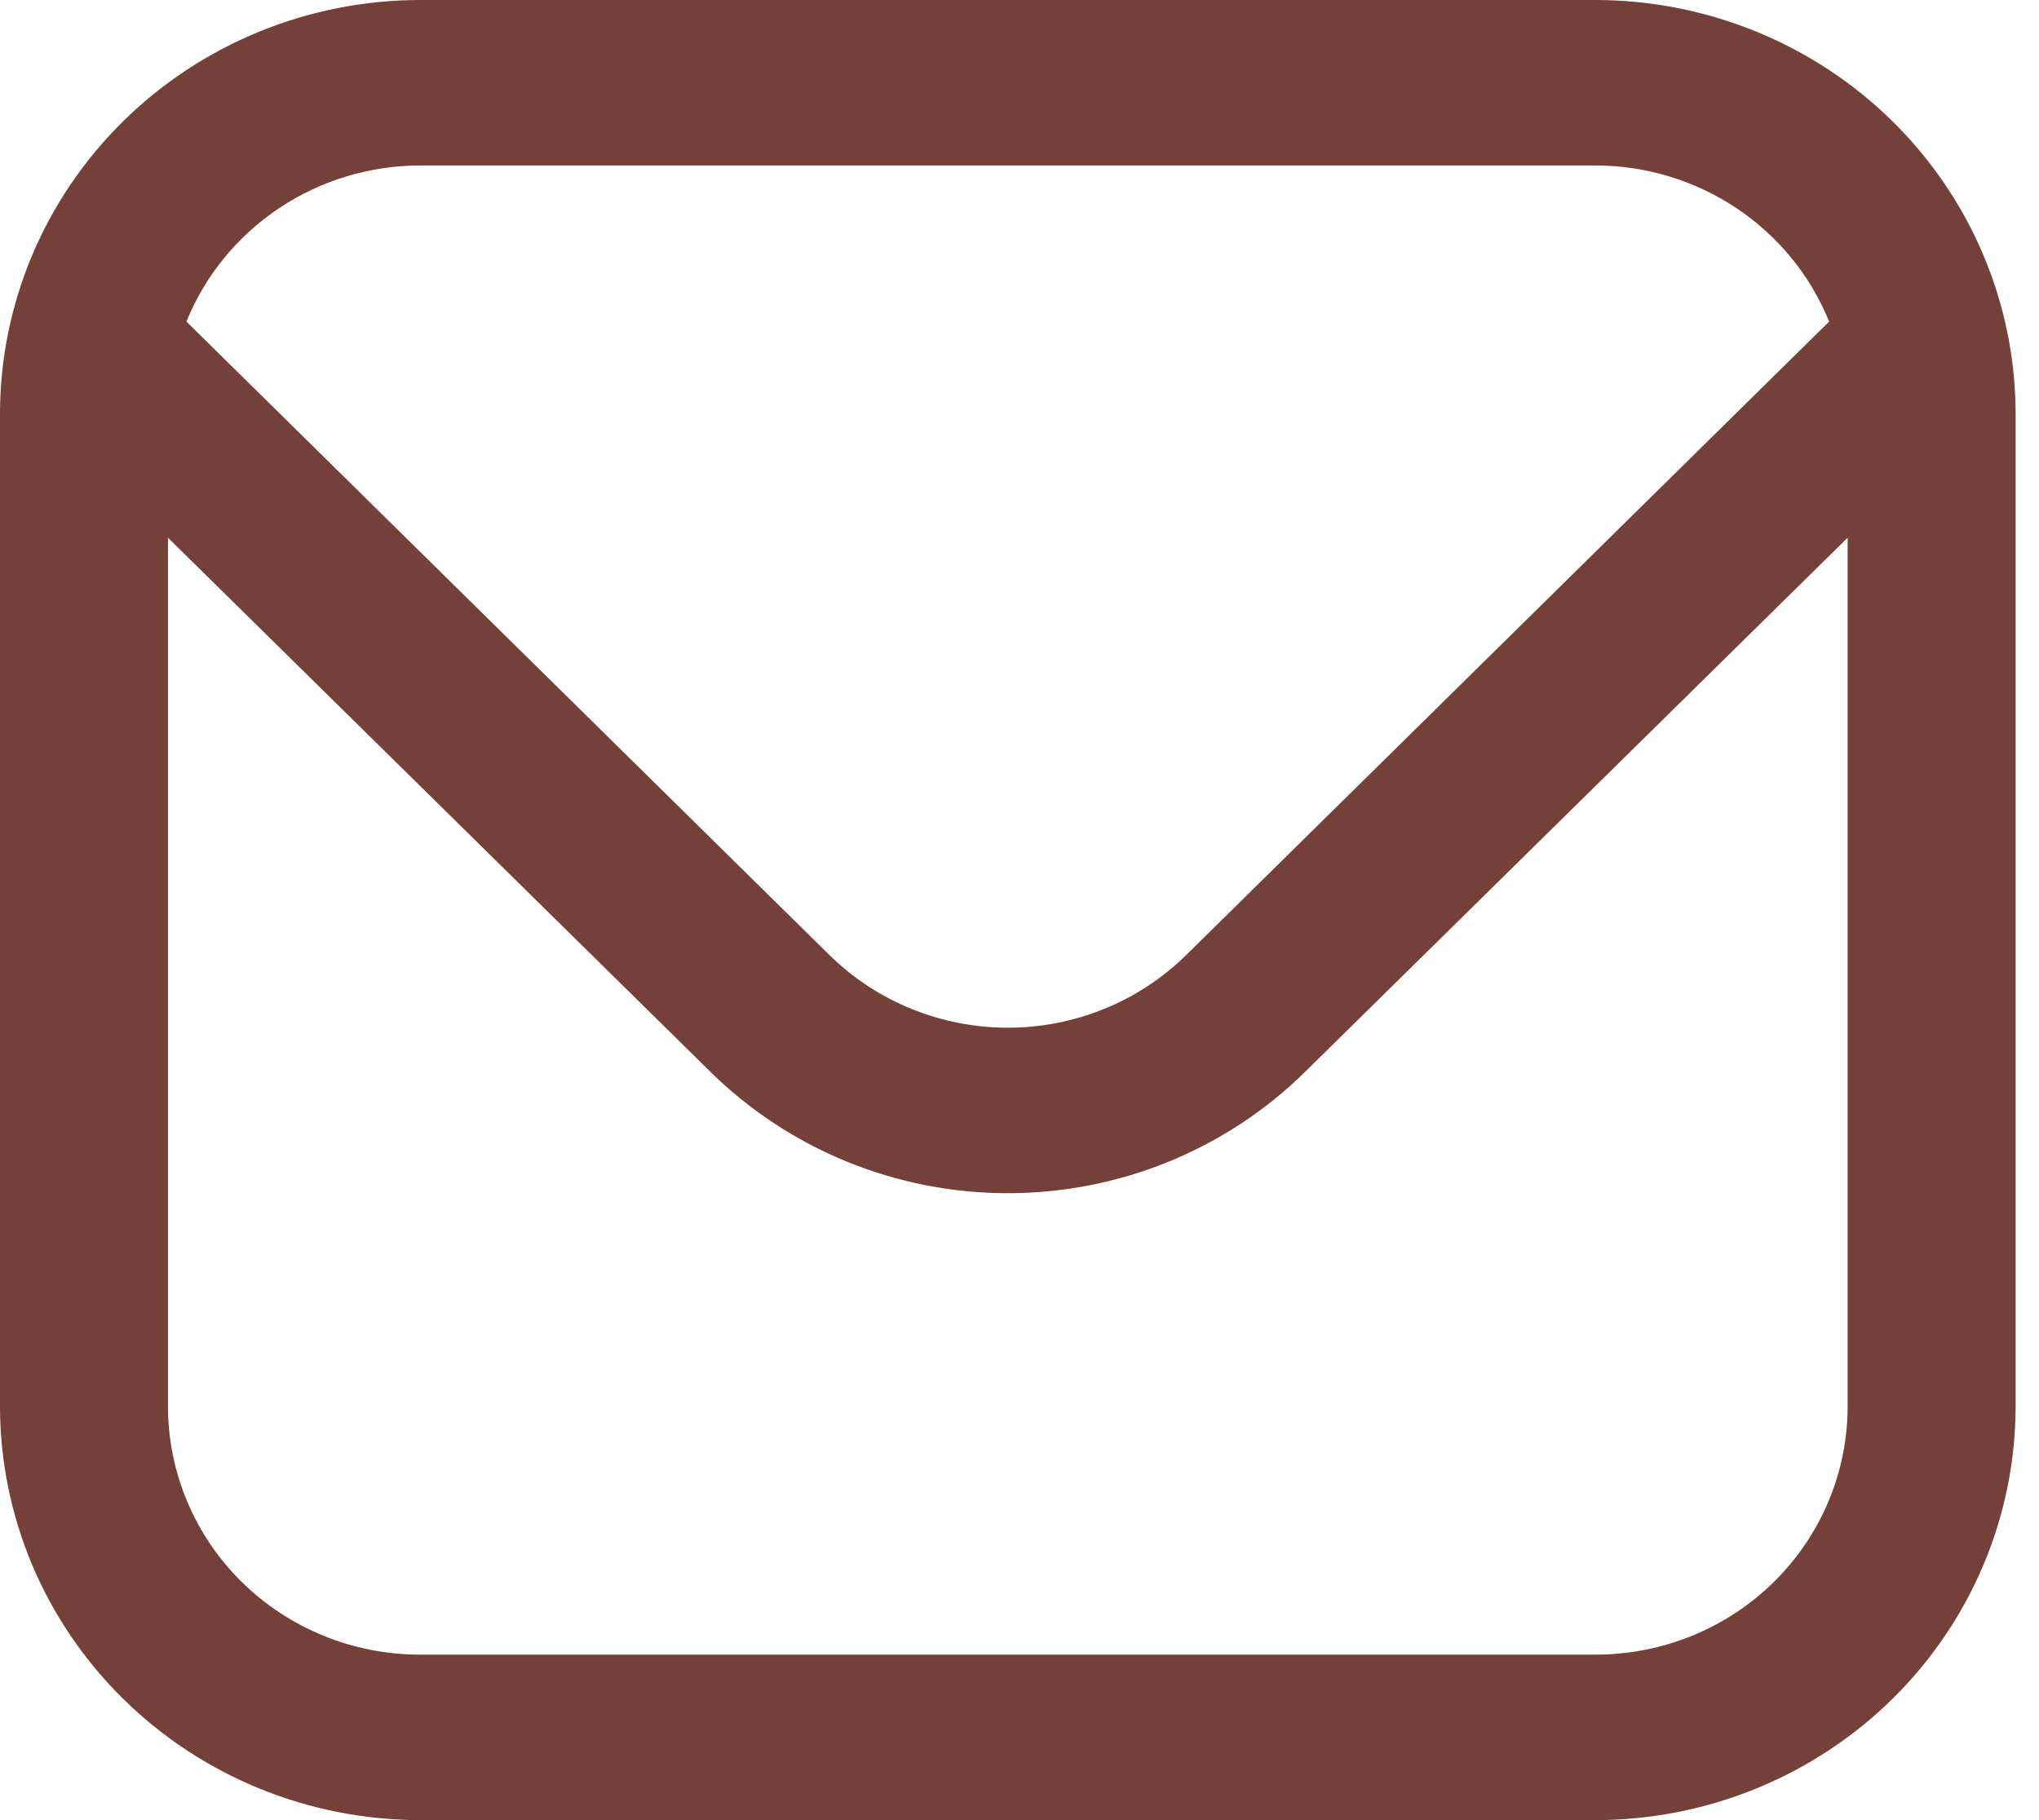 <svg width="28" height="25" viewBox="0 0 28 25" fill="none" xmlns="http://www.w3.org/2000/svg">
<path d="M21.912 0H5.766C4.238 0.002 2.772 0.601 1.691 1.666C0.61 2.731 0.002 4.175 0 5.682L0 19.318C0.002 20.825 0.61 22.269 1.691 23.334C2.772 24.399 4.238 24.998 5.766 25H21.912C23.441 24.998 24.907 24.399 25.988 23.334C27.069 22.269 27.677 20.825 27.679 19.318V5.682C27.677 4.175 27.069 2.731 25.988 1.666C24.907 0.601 23.441 0.002 21.912 0ZM5.766 2.273H21.912C22.603 2.274 23.277 2.479 23.849 2.861C24.42 3.243 24.862 3.785 25.118 4.417L16.287 13.12C15.637 13.758 14.757 14.116 13.839 14.116C12.922 14.116 12.042 13.758 11.392 13.12L2.56 4.417C2.816 3.785 3.259 3.243 3.83 2.861C4.401 2.479 5.076 2.274 5.766 2.273ZM21.912 22.727H5.766C4.849 22.727 3.969 22.368 3.32 21.729C2.671 21.089 2.307 20.222 2.307 19.318V7.386L9.761 14.727C10.844 15.791 12.31 16.389 13.839 16.389C15.368 16.389 16.835 15.791 17.917 14.727L25.372 7.386V19.318C25.372 20.222 25.008 21.089 24.359 21.729C23.71 22.368 22.83 22.727 21.912 22.727Z" fill="#744037"/>
</svg>
